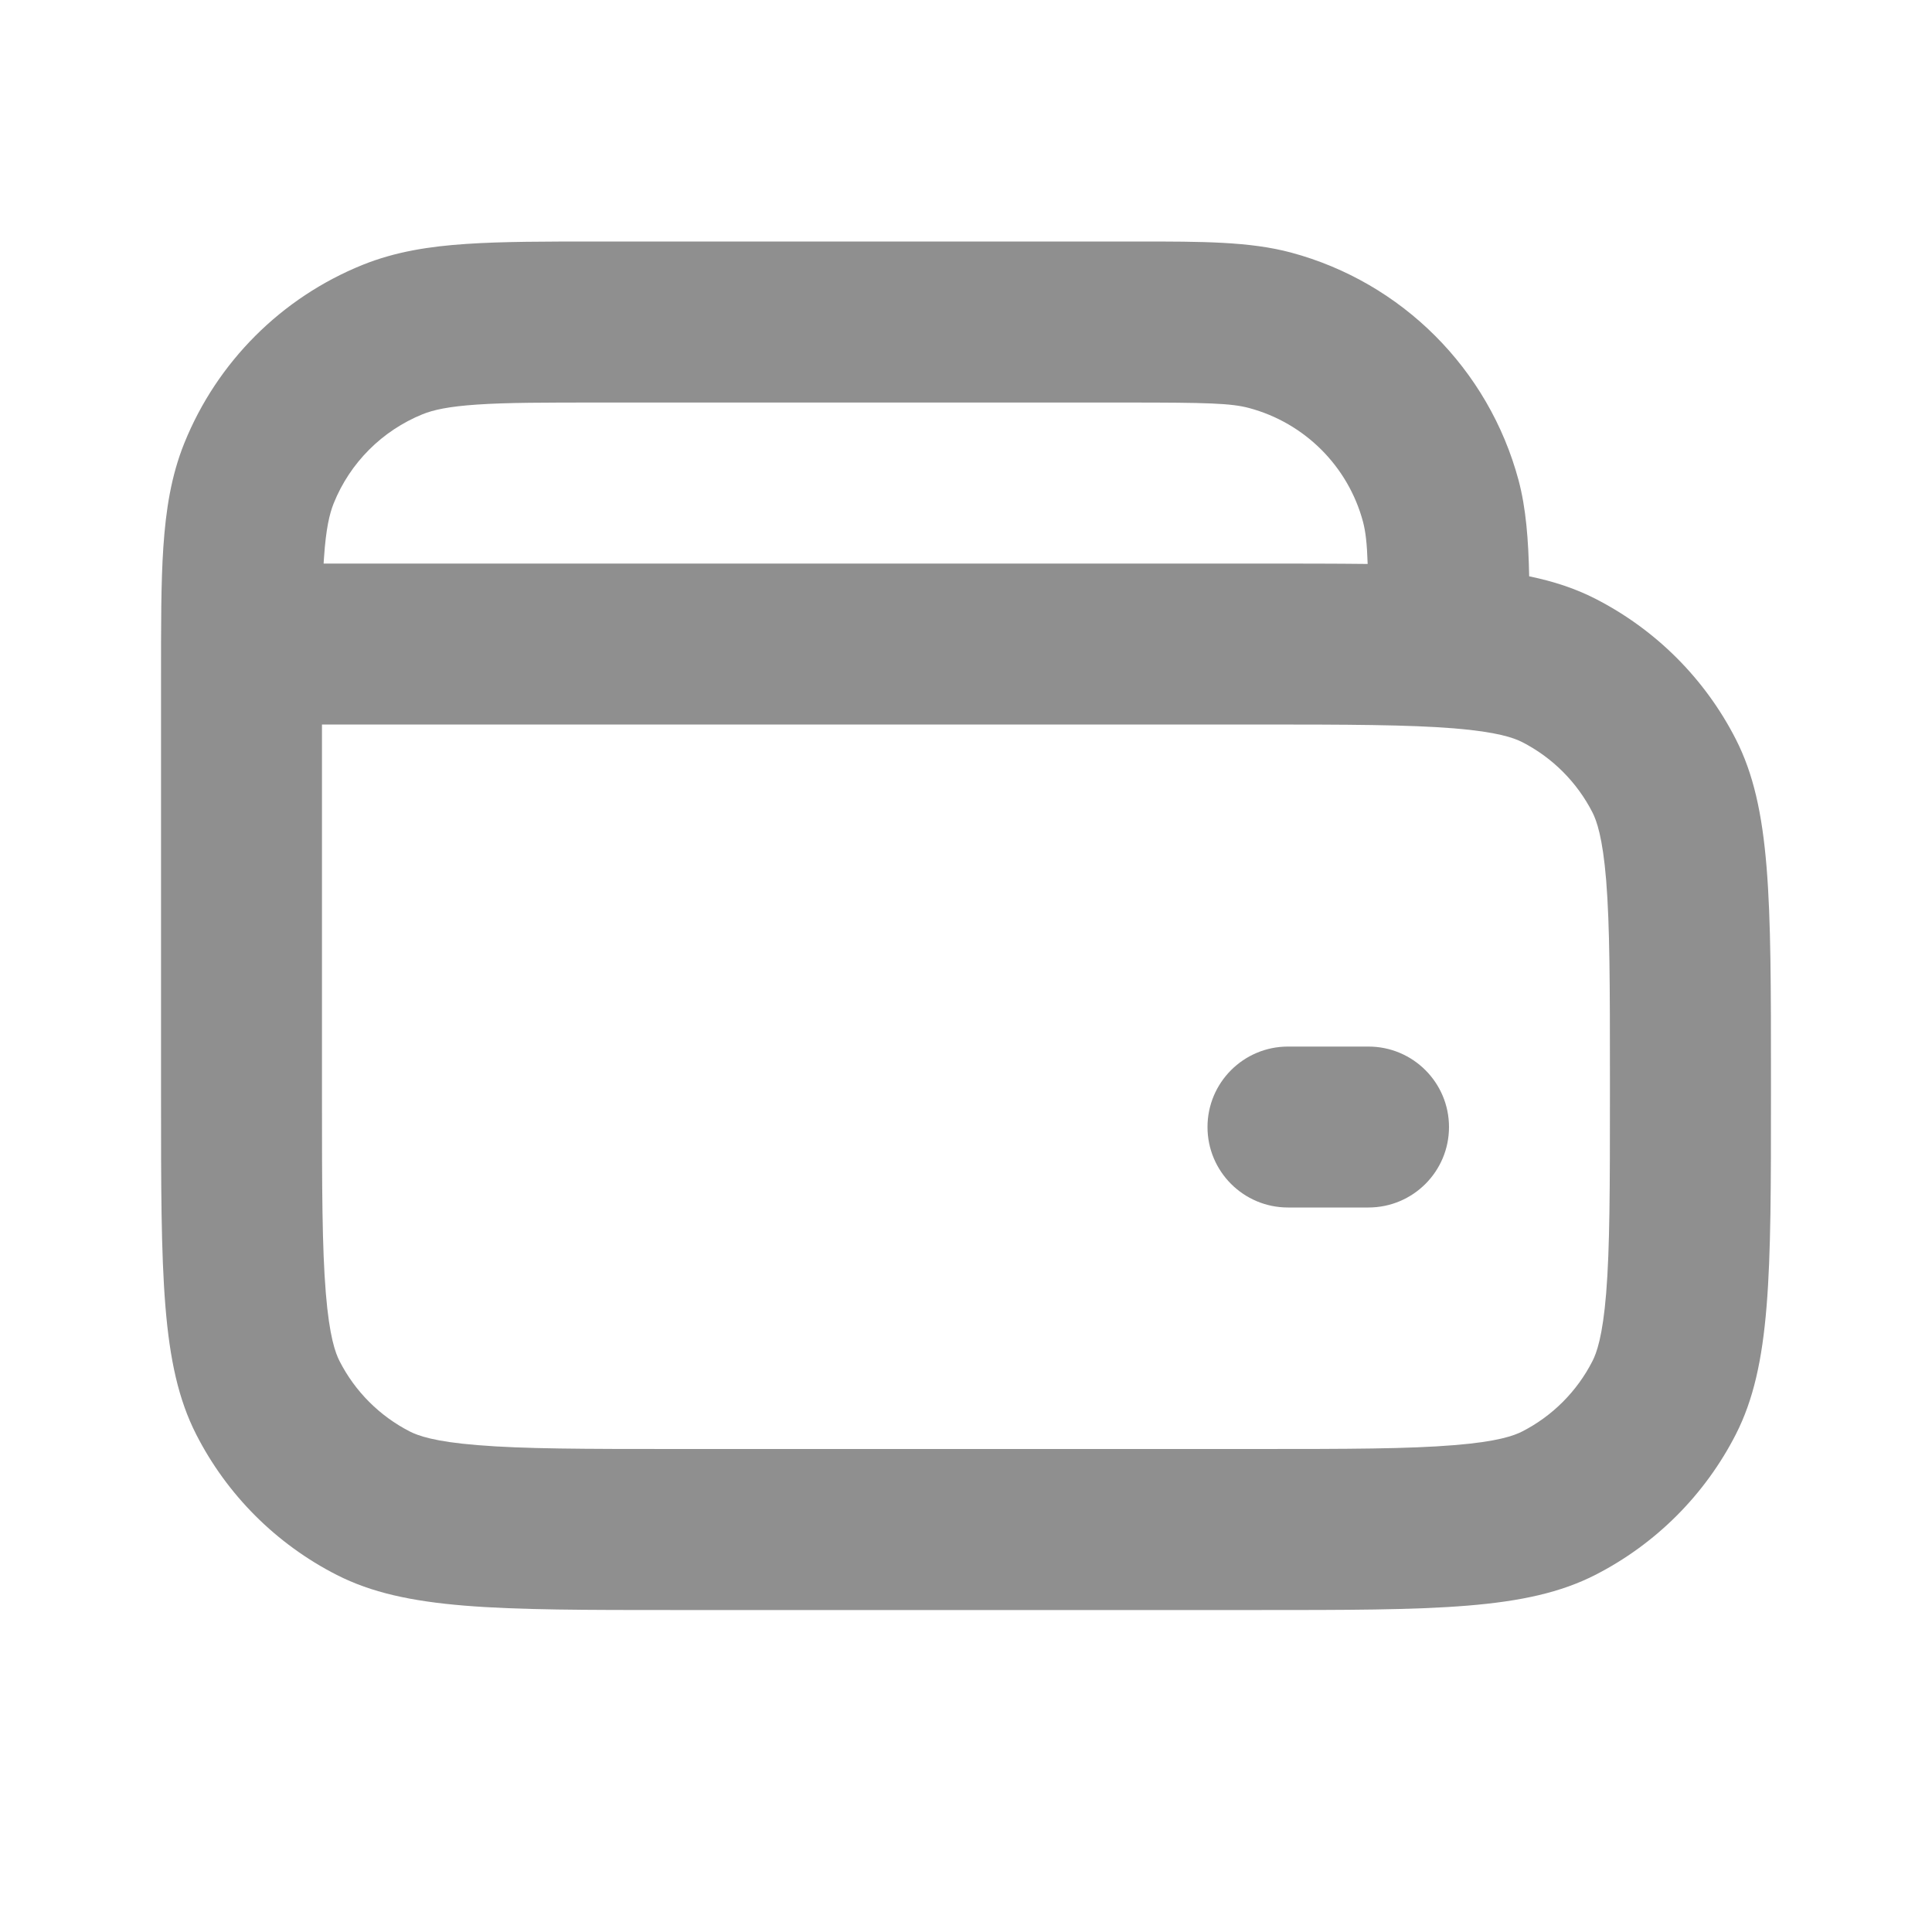 <svg width="20" height="20" viewBox="0 0 20 20" fill="none" xmlns="http://www.w3.org/2000/svg">
<g clip-path="url(#clip0_30159_22078)">
<path fill-rule="evenodd" clip-rule="evenodd" d="M12.931 4.224C12.746 4.174 12.495 4.167 11.666 4.167H6.222C5.642 4.167 5.247 4.167 4.94 4.188C4.64 4.208 4.484 4.244 4.375 4.288C3.956 4.458 3.624 4.79 3.455 5.209C3.411 5.318 3.374 5.474 3.354 5.774C3.353 5.793 3.352 5.813 3.35 5.834H13C13.433 5.834 13.817 5.834 14.158 5.838C14.151 5.621 14.136 5.502 14.11 5.402C13.956 4.827 13.506 4.378 12.931 4.224ZM1.691 5.663C1.666 6.032 1.667 6.482 1.667 7.028V7.028V7.056H1.667L1.667 7.084V11.334C1.667 13.2 1.667 14.134 2.03 14.847C2.349 15.474 2.859 15.984 3.487 16.304C4.2 16.667 5.133 16.667 7 16.667H13C14.867 16.667 15.8 16.667 16.513 16.304C17.14 15.984 17.65 15.474 17.97 14.847C18.333 14.134 18.333 13.2 18.333 11.334V11.167C18.333 9.3 18.333 8.367 17.97 7.654C17.65 7.026 17.14 6.517 16.513 6.197C16.309 6.093 16.087 6.019 15.83 5.966C15.822 5.582 15.797 5.261 15.72 4.971C15.411 3.821 14.513 2.922 13.363 2.614C12.936 2.5 12.444 2.5 11.781 2.5L11.666 2.5L6.194 2.5C5.649 2.5 5.198 2.5 4.829 2.525C4.447 2.55 4.092 2.605 3.751 2.743C2.913 3.082 2.248 3.747 1.909 4.585C1.771 4.926 1.717 5.28 1.691 5.663ZM15.053 7.54C14.581 7.502 13.961 7.5 13 7.5H3.333V11.334C3.333 12.295 3.334 12.915 3.373 13.387C3.41 13.84 3.473 14.008 3.515 14.09C3.675 14.404 3.93 14.659 4.243 14.819C4.326 14.861 4.493 14.924 4.946 14.96C5.418 14.999 6.039 15 7 15H13C13.961 15 14.581 14.999 15.053 14.96C15.506 14.924 15.674 14.861 15.757 14.819C16.07 14.659 16.325 14.404 16.485 14.09C16.527 14.008 16.59 13.84 16.627 13.387C16.665 12.915 16.666 12.295 16.666 11.334V11.167C16.666 10.206 16.665 9.586 16.627 9.113C16.59 8.661 16.527 8.493 16.485 8.41C16.325 8.097 16.07 7.842 15.757 7.682C15.674 7.64 15.506 7.577 15.053 7.54ZM13.333 10.834C12.873 10.834 12.5 11.207 12.5 11.667C12.5 12.127 12.873 12.5 13.333 12.5H14.166C14.627 12.5 15 12.127 15 11.667C15 11.207 14.627 10.834 14.166 10.834H13.333Z" fill="#8F8F8F"/>
</g>
<defs>
<clipPath id="clip0_30159_22078">
<rect width="16.667" height="16.667" fill="white" transform="translate(1.667 1.667)"/>
</clipPath>
</defs>
</svg>
